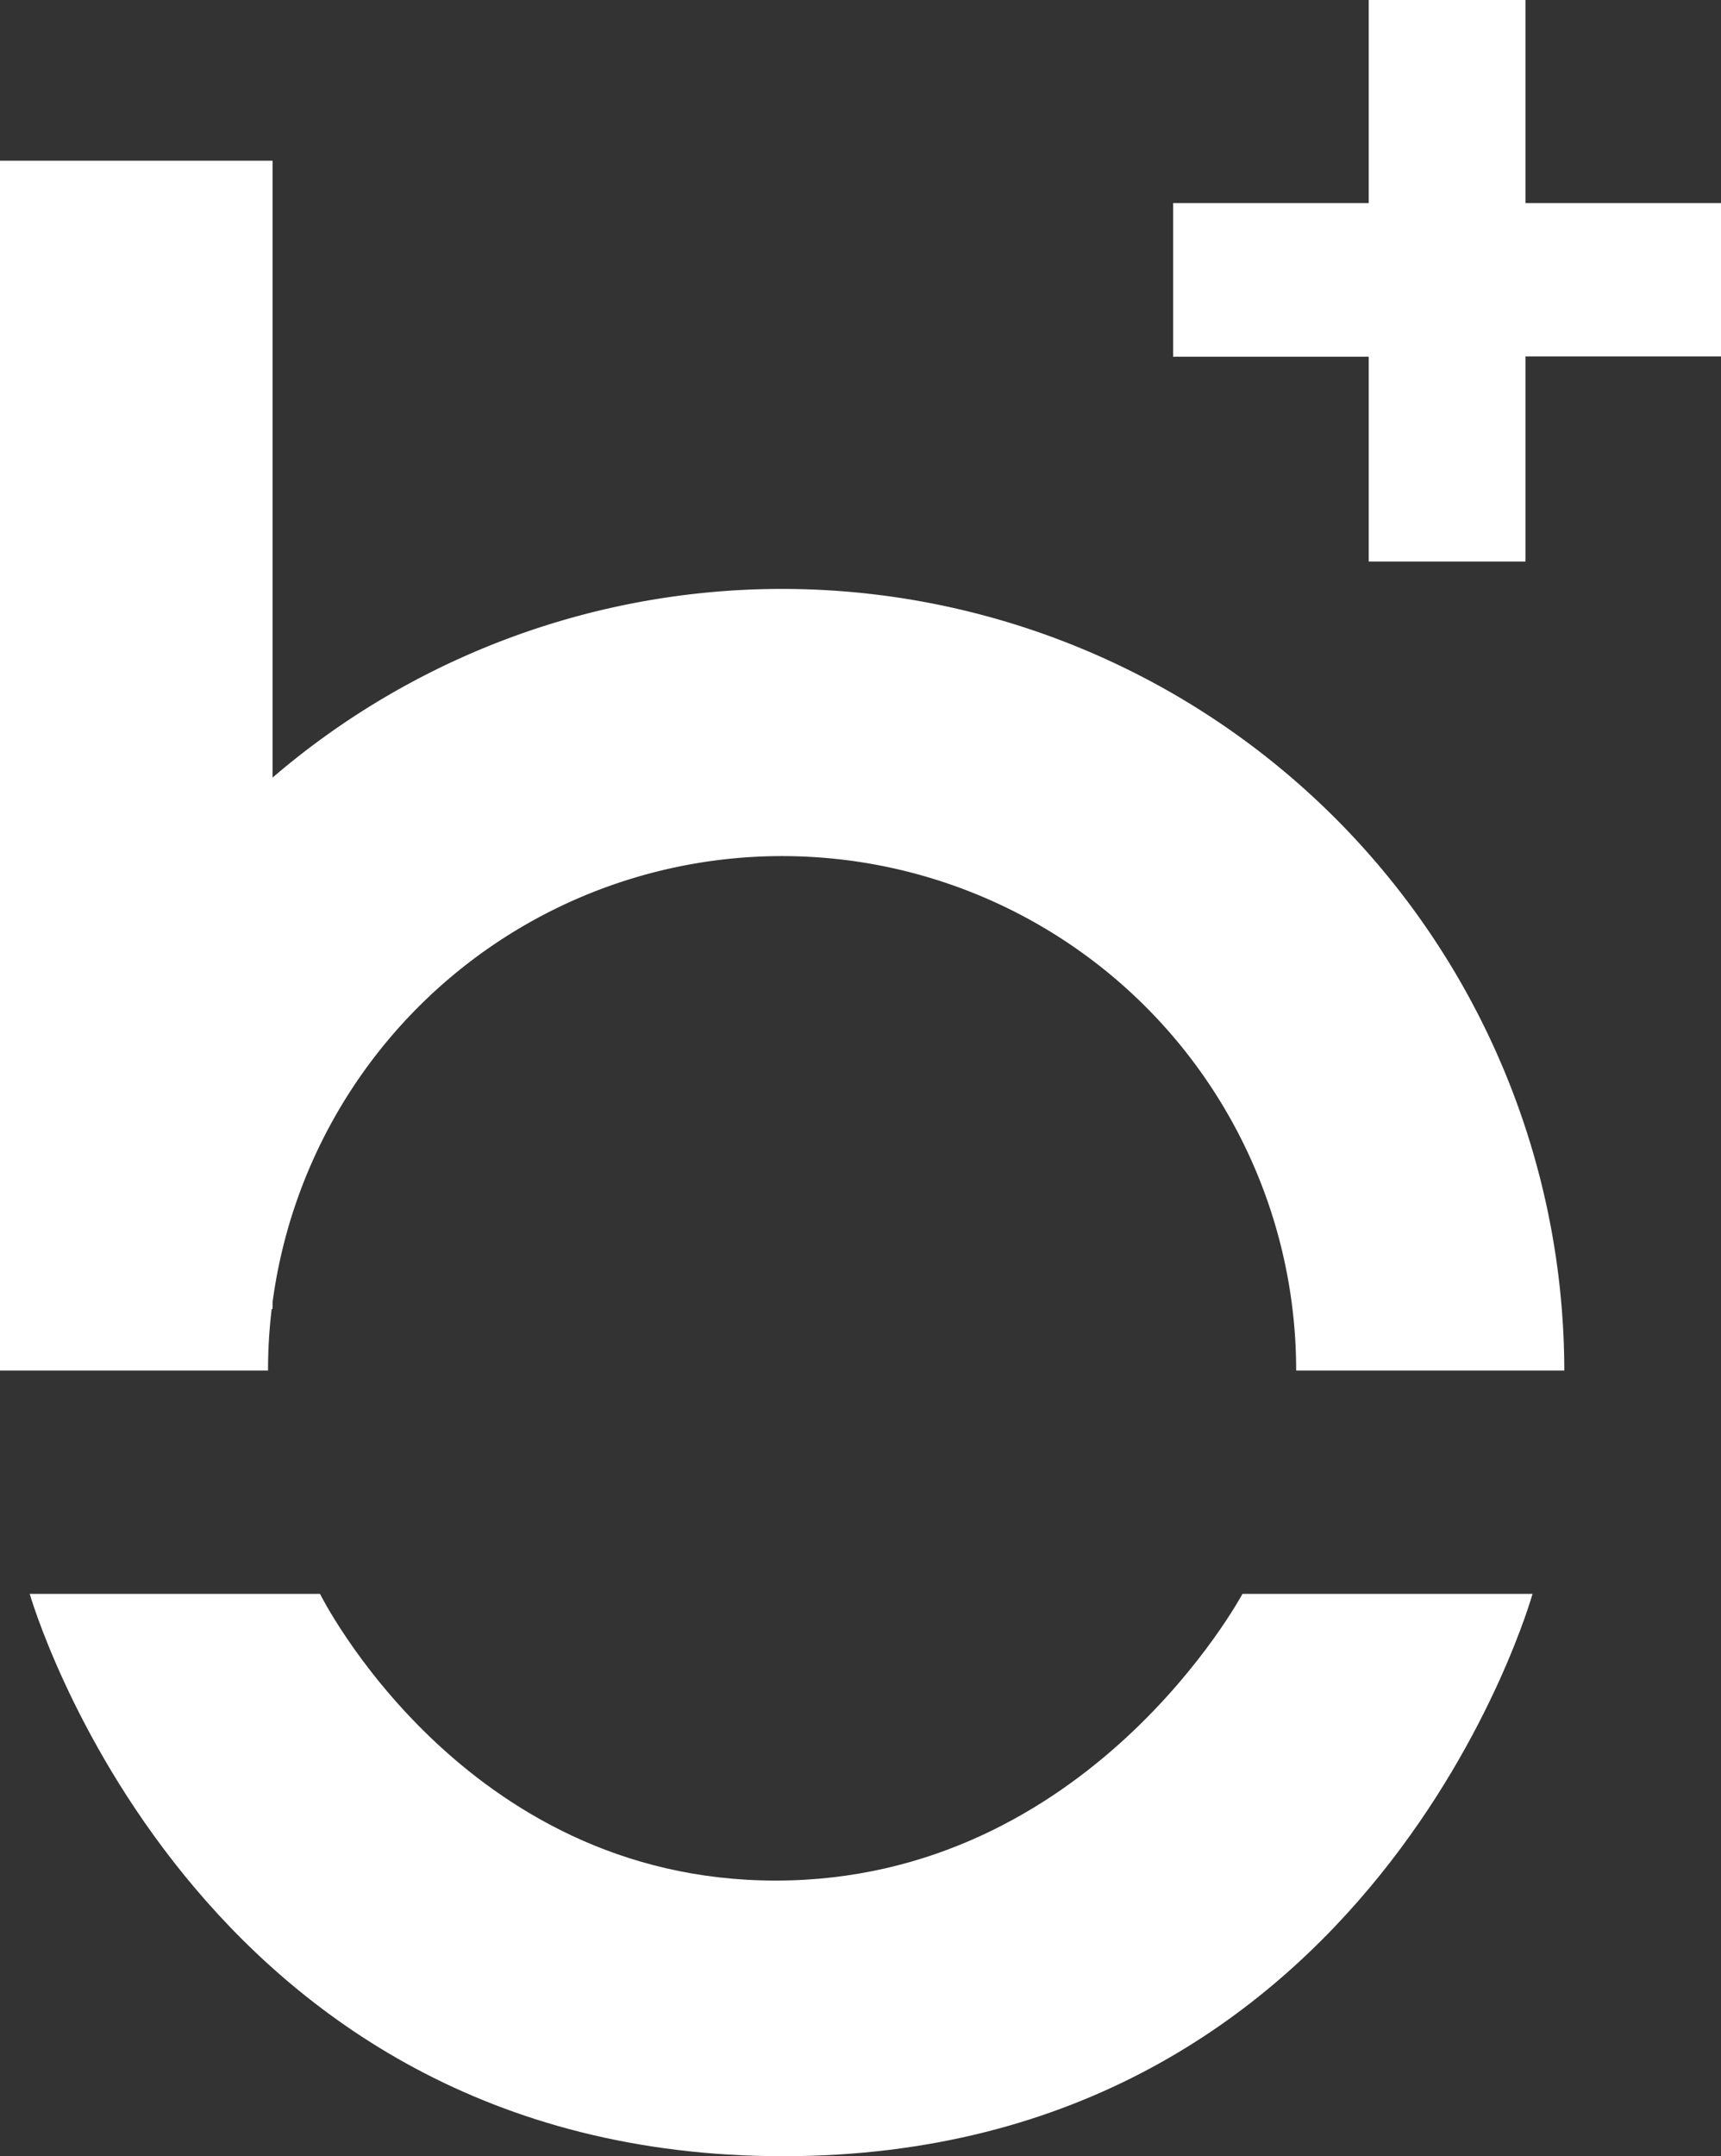 <svg xmlns="http://www.w3.org/2000/svg" viewBox="0 0 169.57 212.39"><rect x="0" y="0" width="169.57" height="212.39" fill="#333333" stroke="none"/><defs><style>.cls-1,.cls-2{fill:#fff;}.cls-1{fill-rule:evenodd;}.cls-2{stroke:#fff;stroke-miterlimit:10;stroke-width:10px;}</style></defs><title>yousmile-v2-logo-plus</title><g id="Layer_2" data-name="Layer 2"><g id="_18" data-name="18"><path class="cls-1" d="M26.41,135a50.61,50.61,0,0,1,.36-6.07h.09v-.69A50.65,50.65,0,0,1,127.71,135m26.42,0A77.08,77.08,0,0,0,26.86,76.59V15.83H0V129H0V135"/><path class="cls-1" d="M2.93,157h28.6s14,28.24,44.89,28.24,46-28.24,46-28.24H151s-15.45,55.39-73.85,55.39S2.93,157,2.93,157Z"/><path class="cls-2" d="M145.31,5V25h19.26v5.11H145.31v20.2h-5.45V30.14H120.59V25h19.27V5Z"/></g></g></svg>
